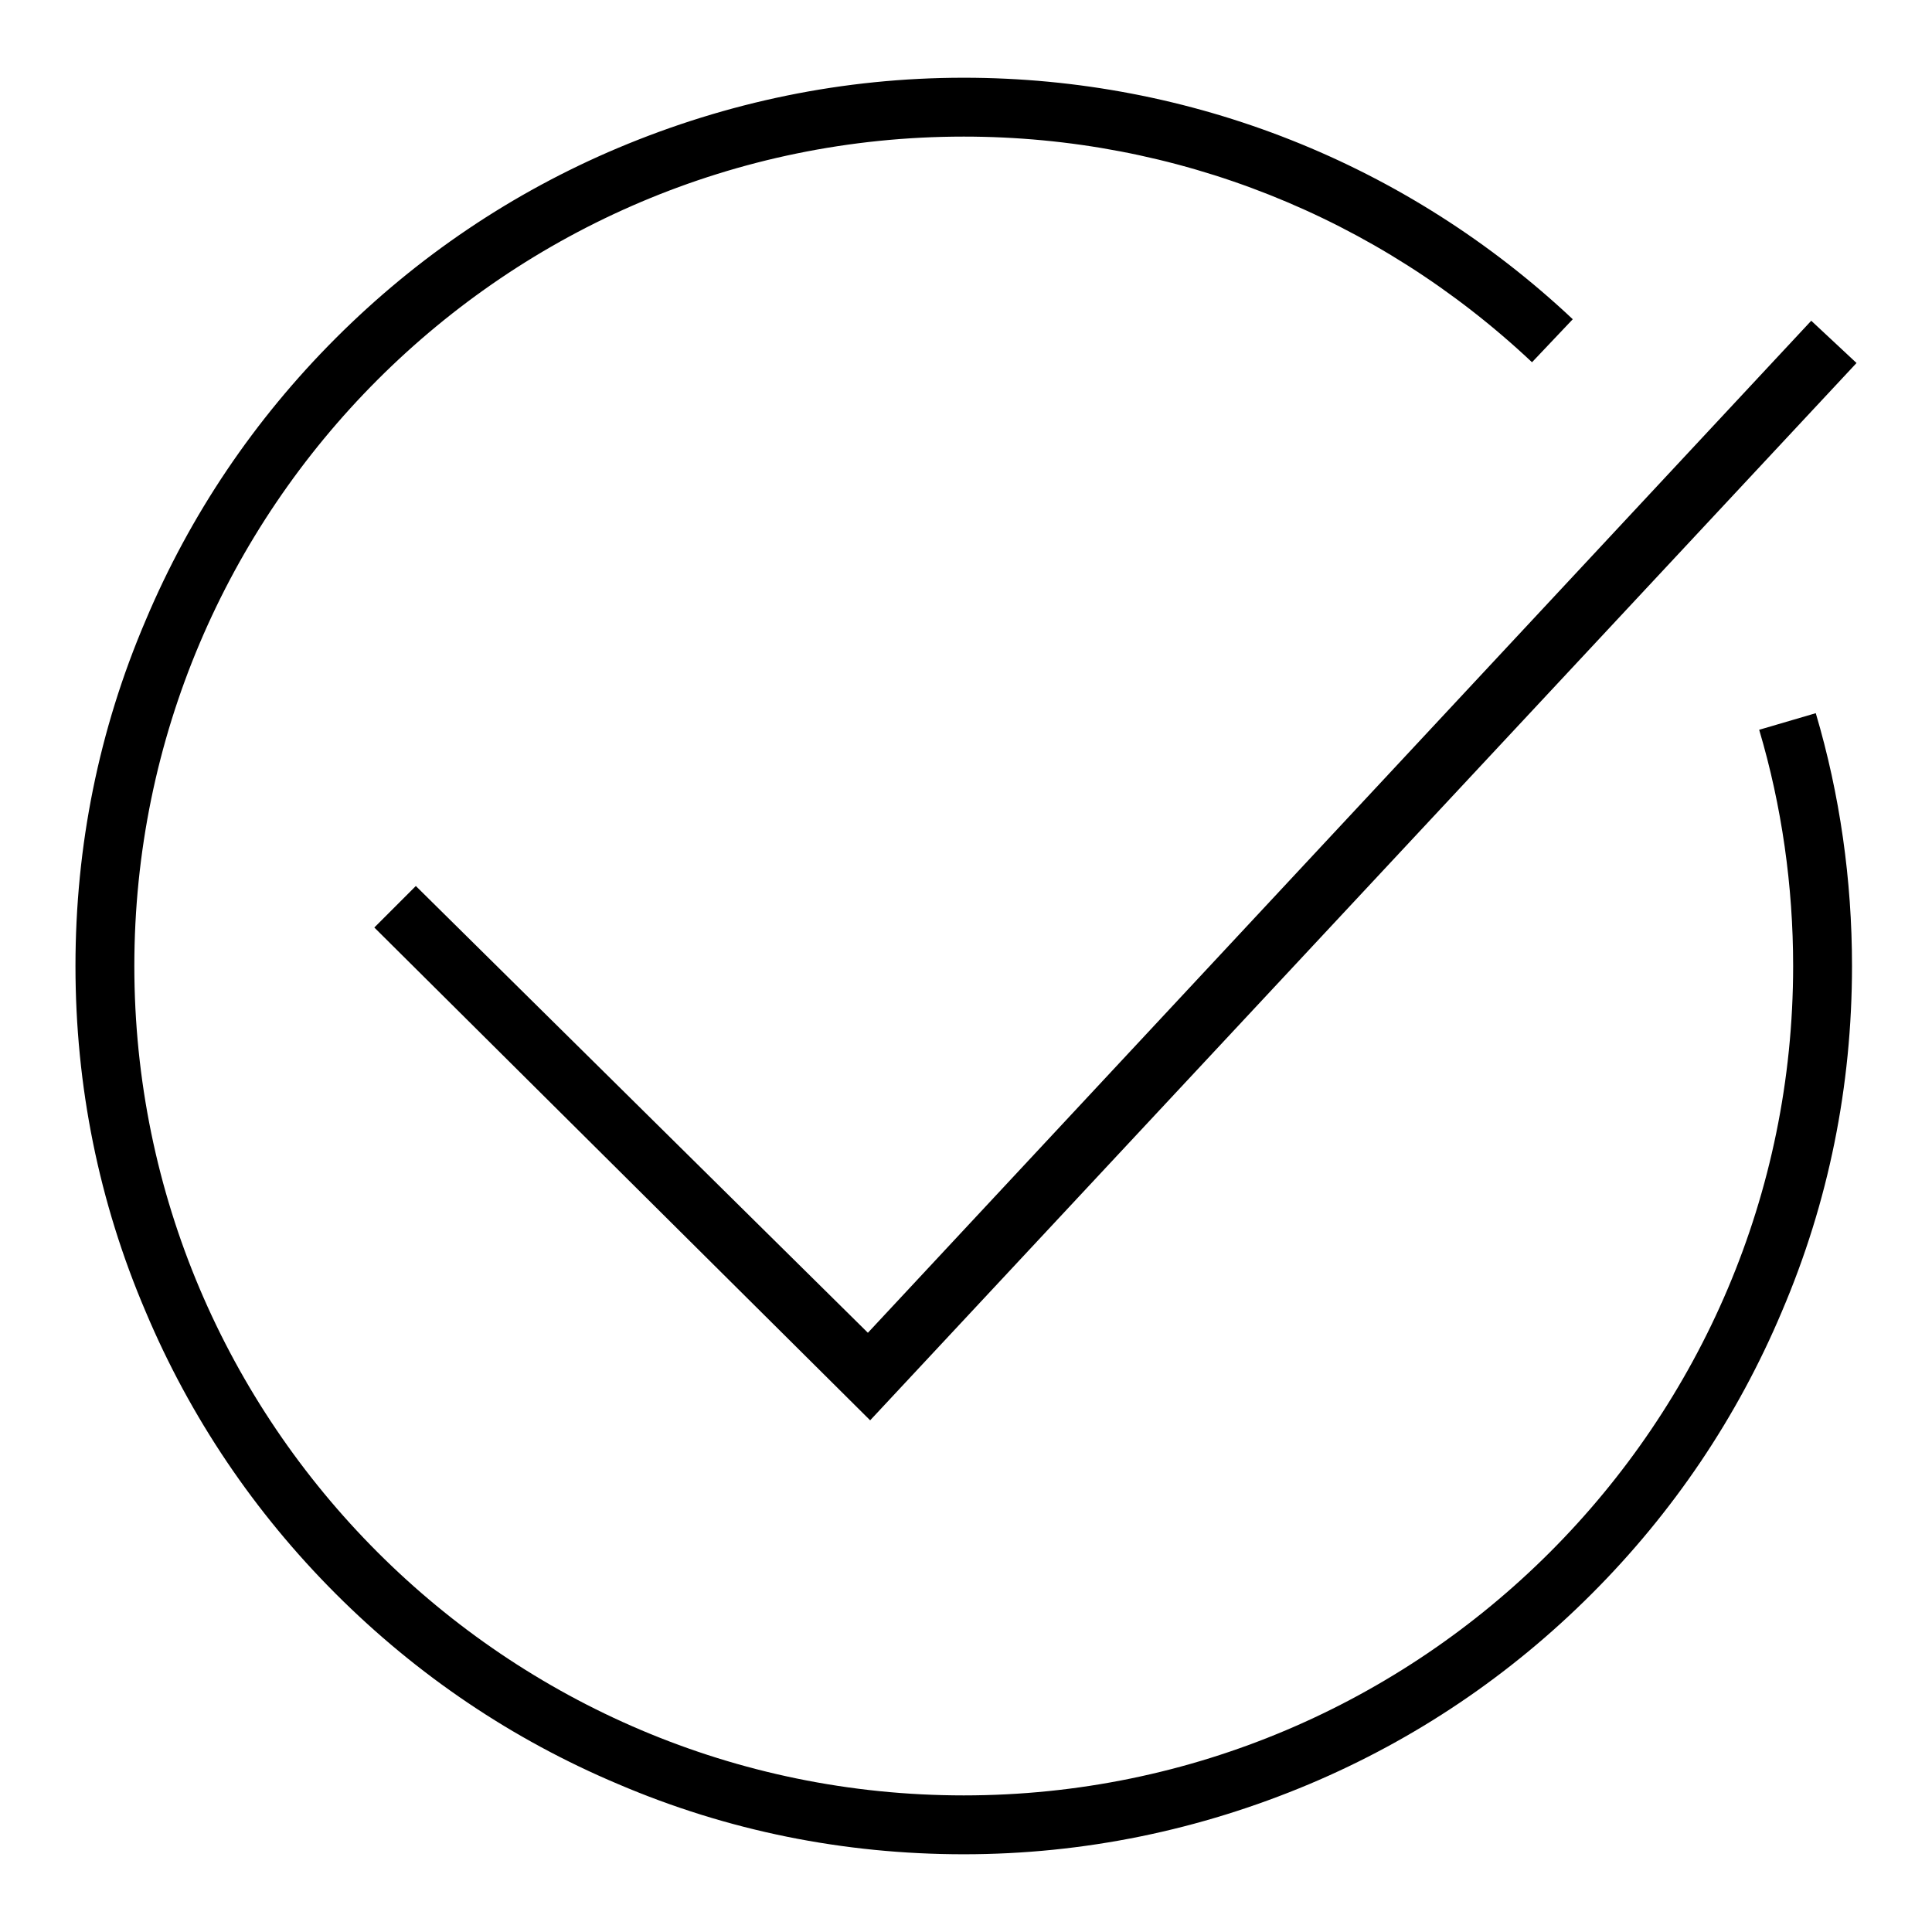 <?xml version="1.0" encoding="utf-8"?>
<!-- Svg Vector Icons : http://www.onlinewebfonts.com/icon -->
<!DOCTYPE svg PUBLIC "-//W3C//DTD SVG 1.1//EN" "http://www.w3.org/Graphics/SVG/1.1/DTD/svg11.dtd">
<svg version="1.1" xmlns="http://www.w3.org/2000/svg" xmlns:xlink="http://www.w3.org/1999/xlink" x="0px" y="0px" viewBox="0 0 256 256" enable-background="new 0 0 256 256" xml:space="preserve">
<g> <path fill="#000000" d="M240.6,94.5c3.2,10.8,4.8,22.1,4.8,33.5c0,15.9-3.1,31.3-9.3,45.8c-5.9,14-14.4,26.6-25.2,37.4 s-23.4,19.3-37.4,25.2c-14.5,6.1-29.9,9.3-45.8,9.3c-15.9,0-31.3-3.1-45.8-9.3c-14-5.9-26.6-14.4-37.4-25.2 c-10.8-10.8-19.3-23.4-25.2-37.4C13.1,159.3,10,143.9,10,128c0-15.9,3.1-31.3,9.3-45.8c5.9-14,14.4-26.6,25.2-37.4 c10.8-10.8,23.4-19.3,37.4-25.2c14.5-6.1,29.9-9.3,45.8-9.3c30.1,0,58.8,11.4,80.7,32l-5.4,5.7c-20.5-19.3-47.2-29.9-75.3-29.9 C67.1,18.1,17.8,67.4,17.8,128c0,60.6,49.3,109.9,109.9,109.9c60.6,0,109.9-49.3,109.9-109.9c0-10.6-1.5-21.2-4.5-31.3L240.6,94.5z  M55.1,117.4l-5.5,5.5l65.7,65.3L246,48.1l-6-5.6L115,176.6L55.1,117.4z"/></g>
</svg>